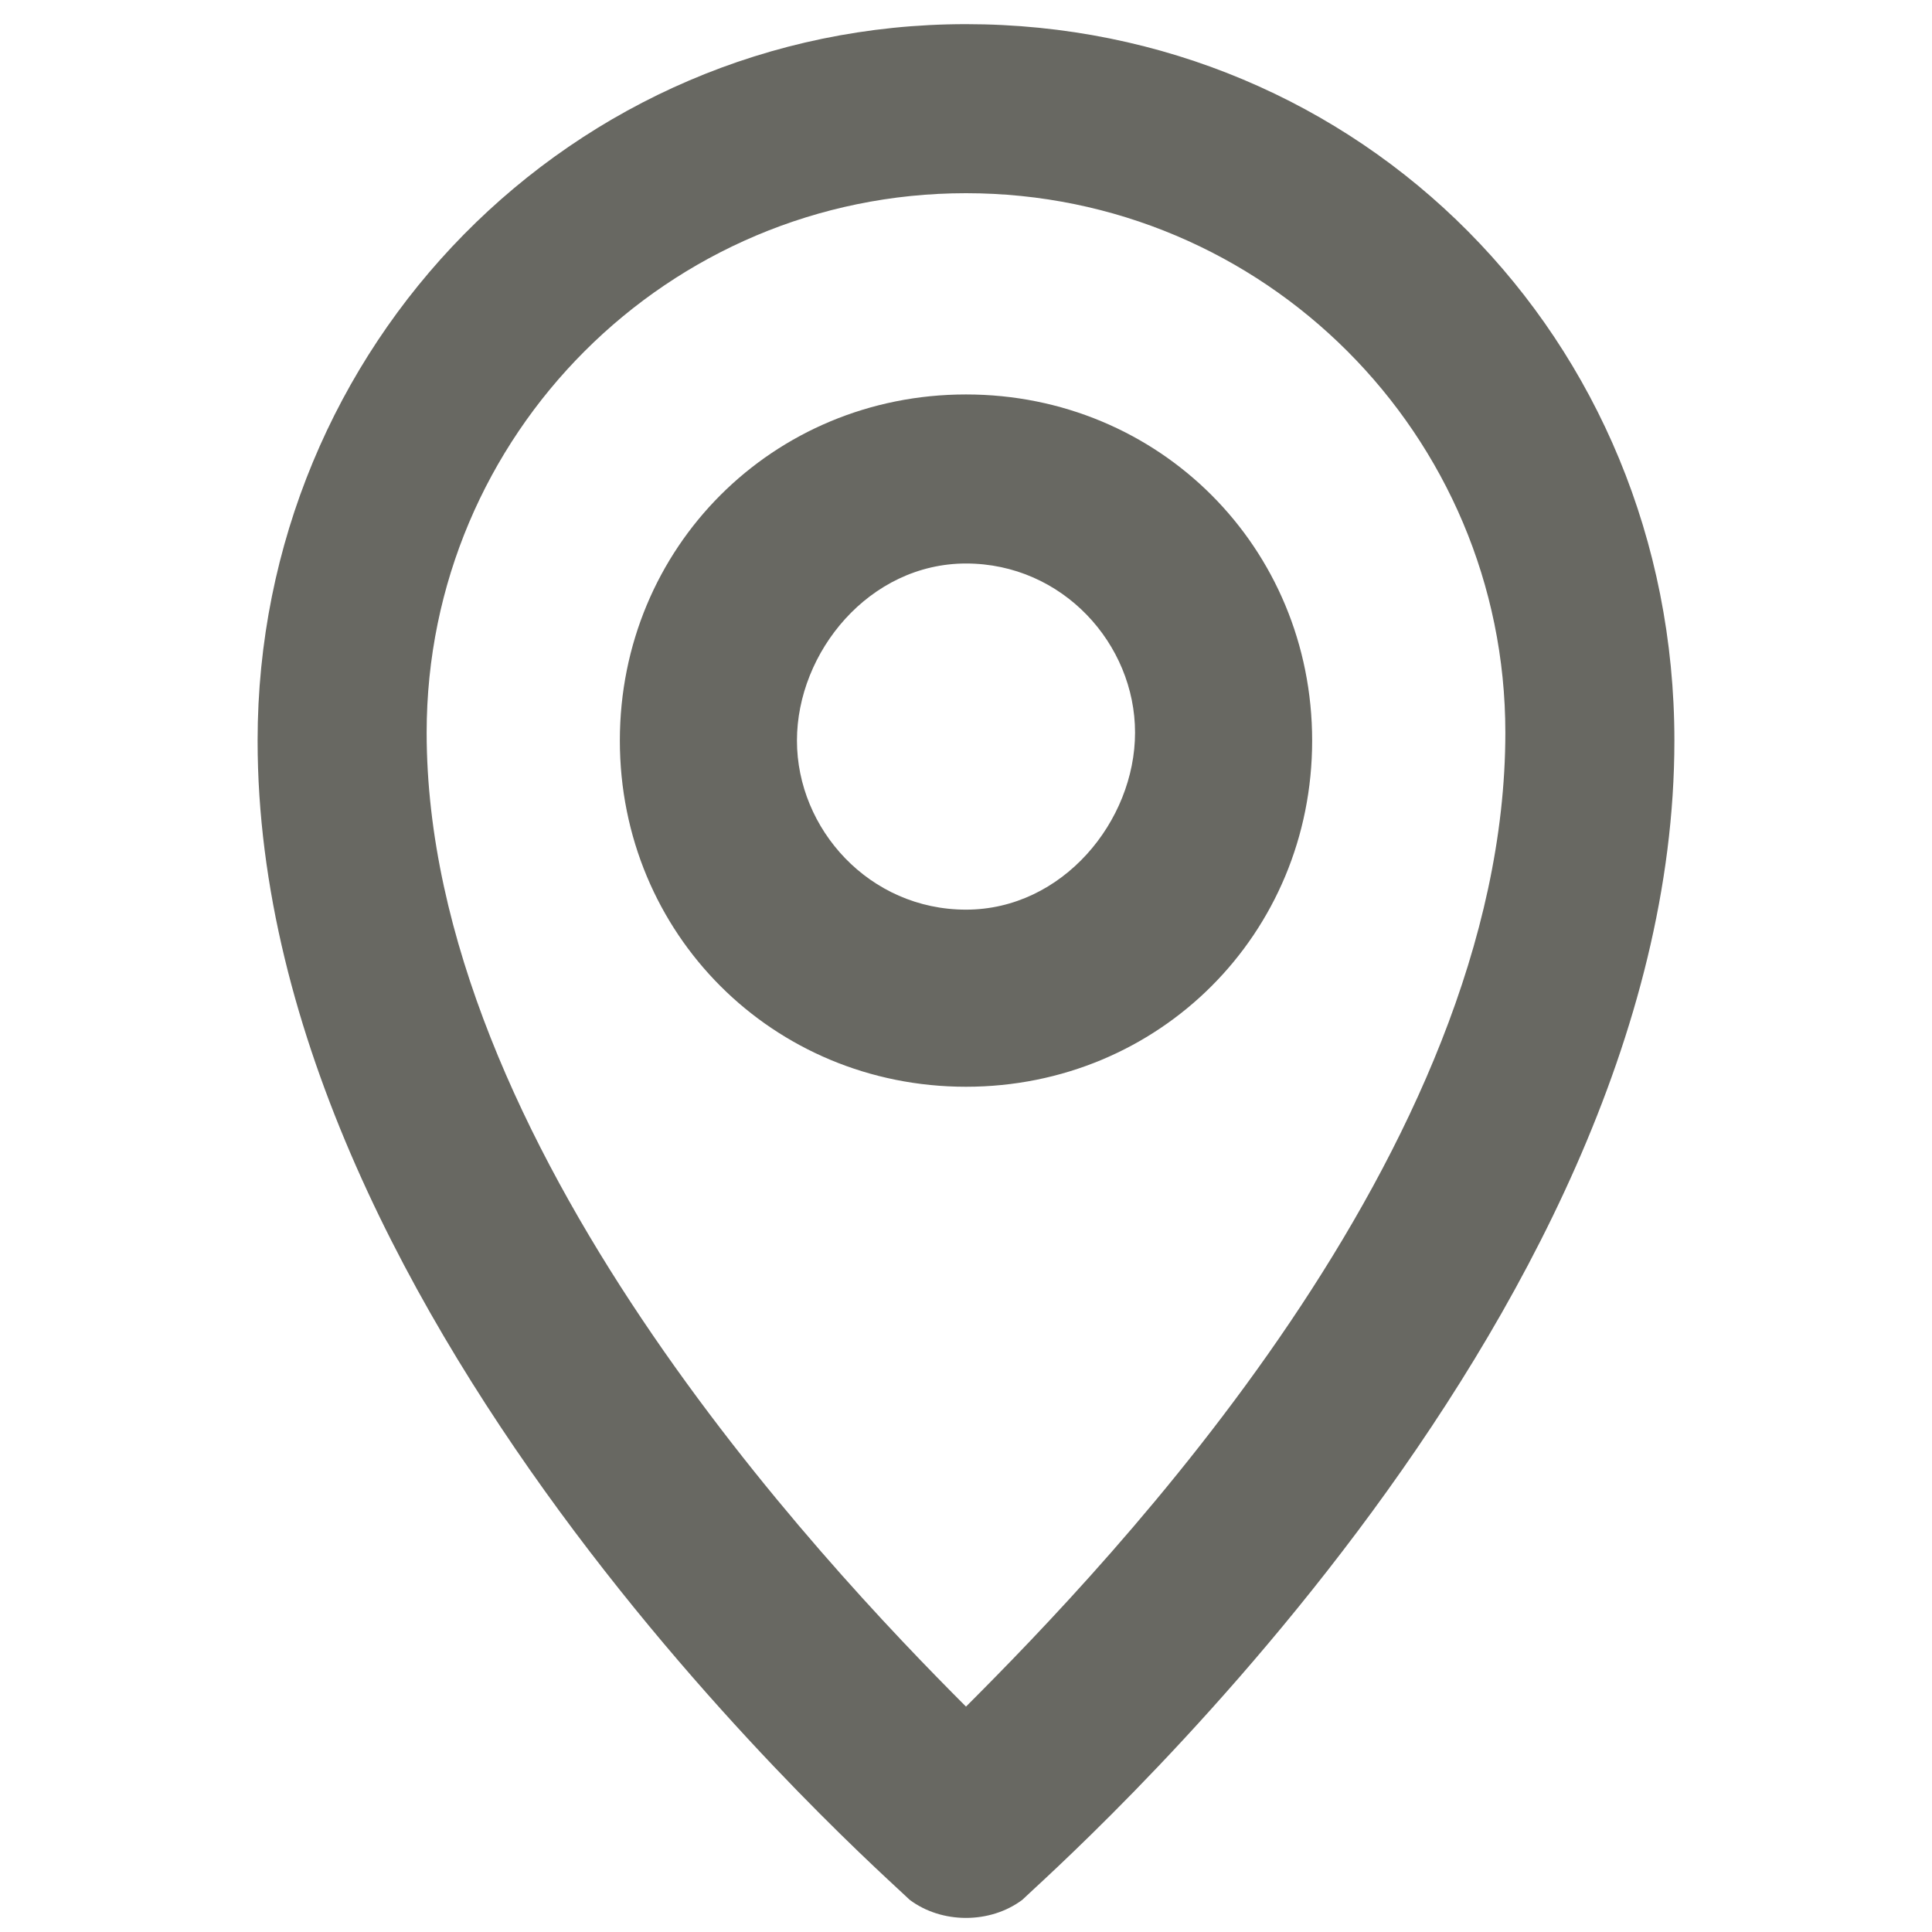 <?xml version="1.0" encoding="utf-8"?>
<!-- Generator: Adobe Illustrator 27.0.0, SVG Export Plug-In . SVG Version: 6.00 Build 0)  -->
<svg version="1.1" id="Layer_1" xmlns="http://www.w3.org/2000/svg" xmlns:xlink="http://www.w3.org/1999/xlink" x="0px" y="0px"
	 viewBox="0 0 24 24" style="enable-background:new 0 0 24 24;" xml:space="preserve">
<style type="text/css">
	.st0{fill-rule:evenodd;clip-rule:evenodd;fill:#686862;}
</style>
<path class="st0" d="M12,21.2c-1.8-1.8-6.7-7-6.7-12.1c0-3.7,3-6.7,6.7-6.7s6.7,3,6.7,6.7C18.7,14.3,13.8,19.4,12,21.2 M12,0.3
	c-4.9,0-8.8,4-8.8,8.9c0,7.3,7.8,14.1,8.1,14.4c0.4,0.3,1,0.3,1.4,0c0.3-0.3,8.1-7.1,8.1-14.4C20.8,4.2,16.9,0.3,12,0.3 M12,11.3
	c-1.2,0-2.1-1-2.1-2.1S10.8,7,12,7s2.1,1,2.1,2.1S13.2,11.3,12,11.3 M12,4.9c-2.4,0-4.3,1.9-4.3,4.3s1.9,4.3,4.3,4.3
	s4.3-1.9,4.3-4.3S14.4,4.9,12,4.9"/>
</svg>
